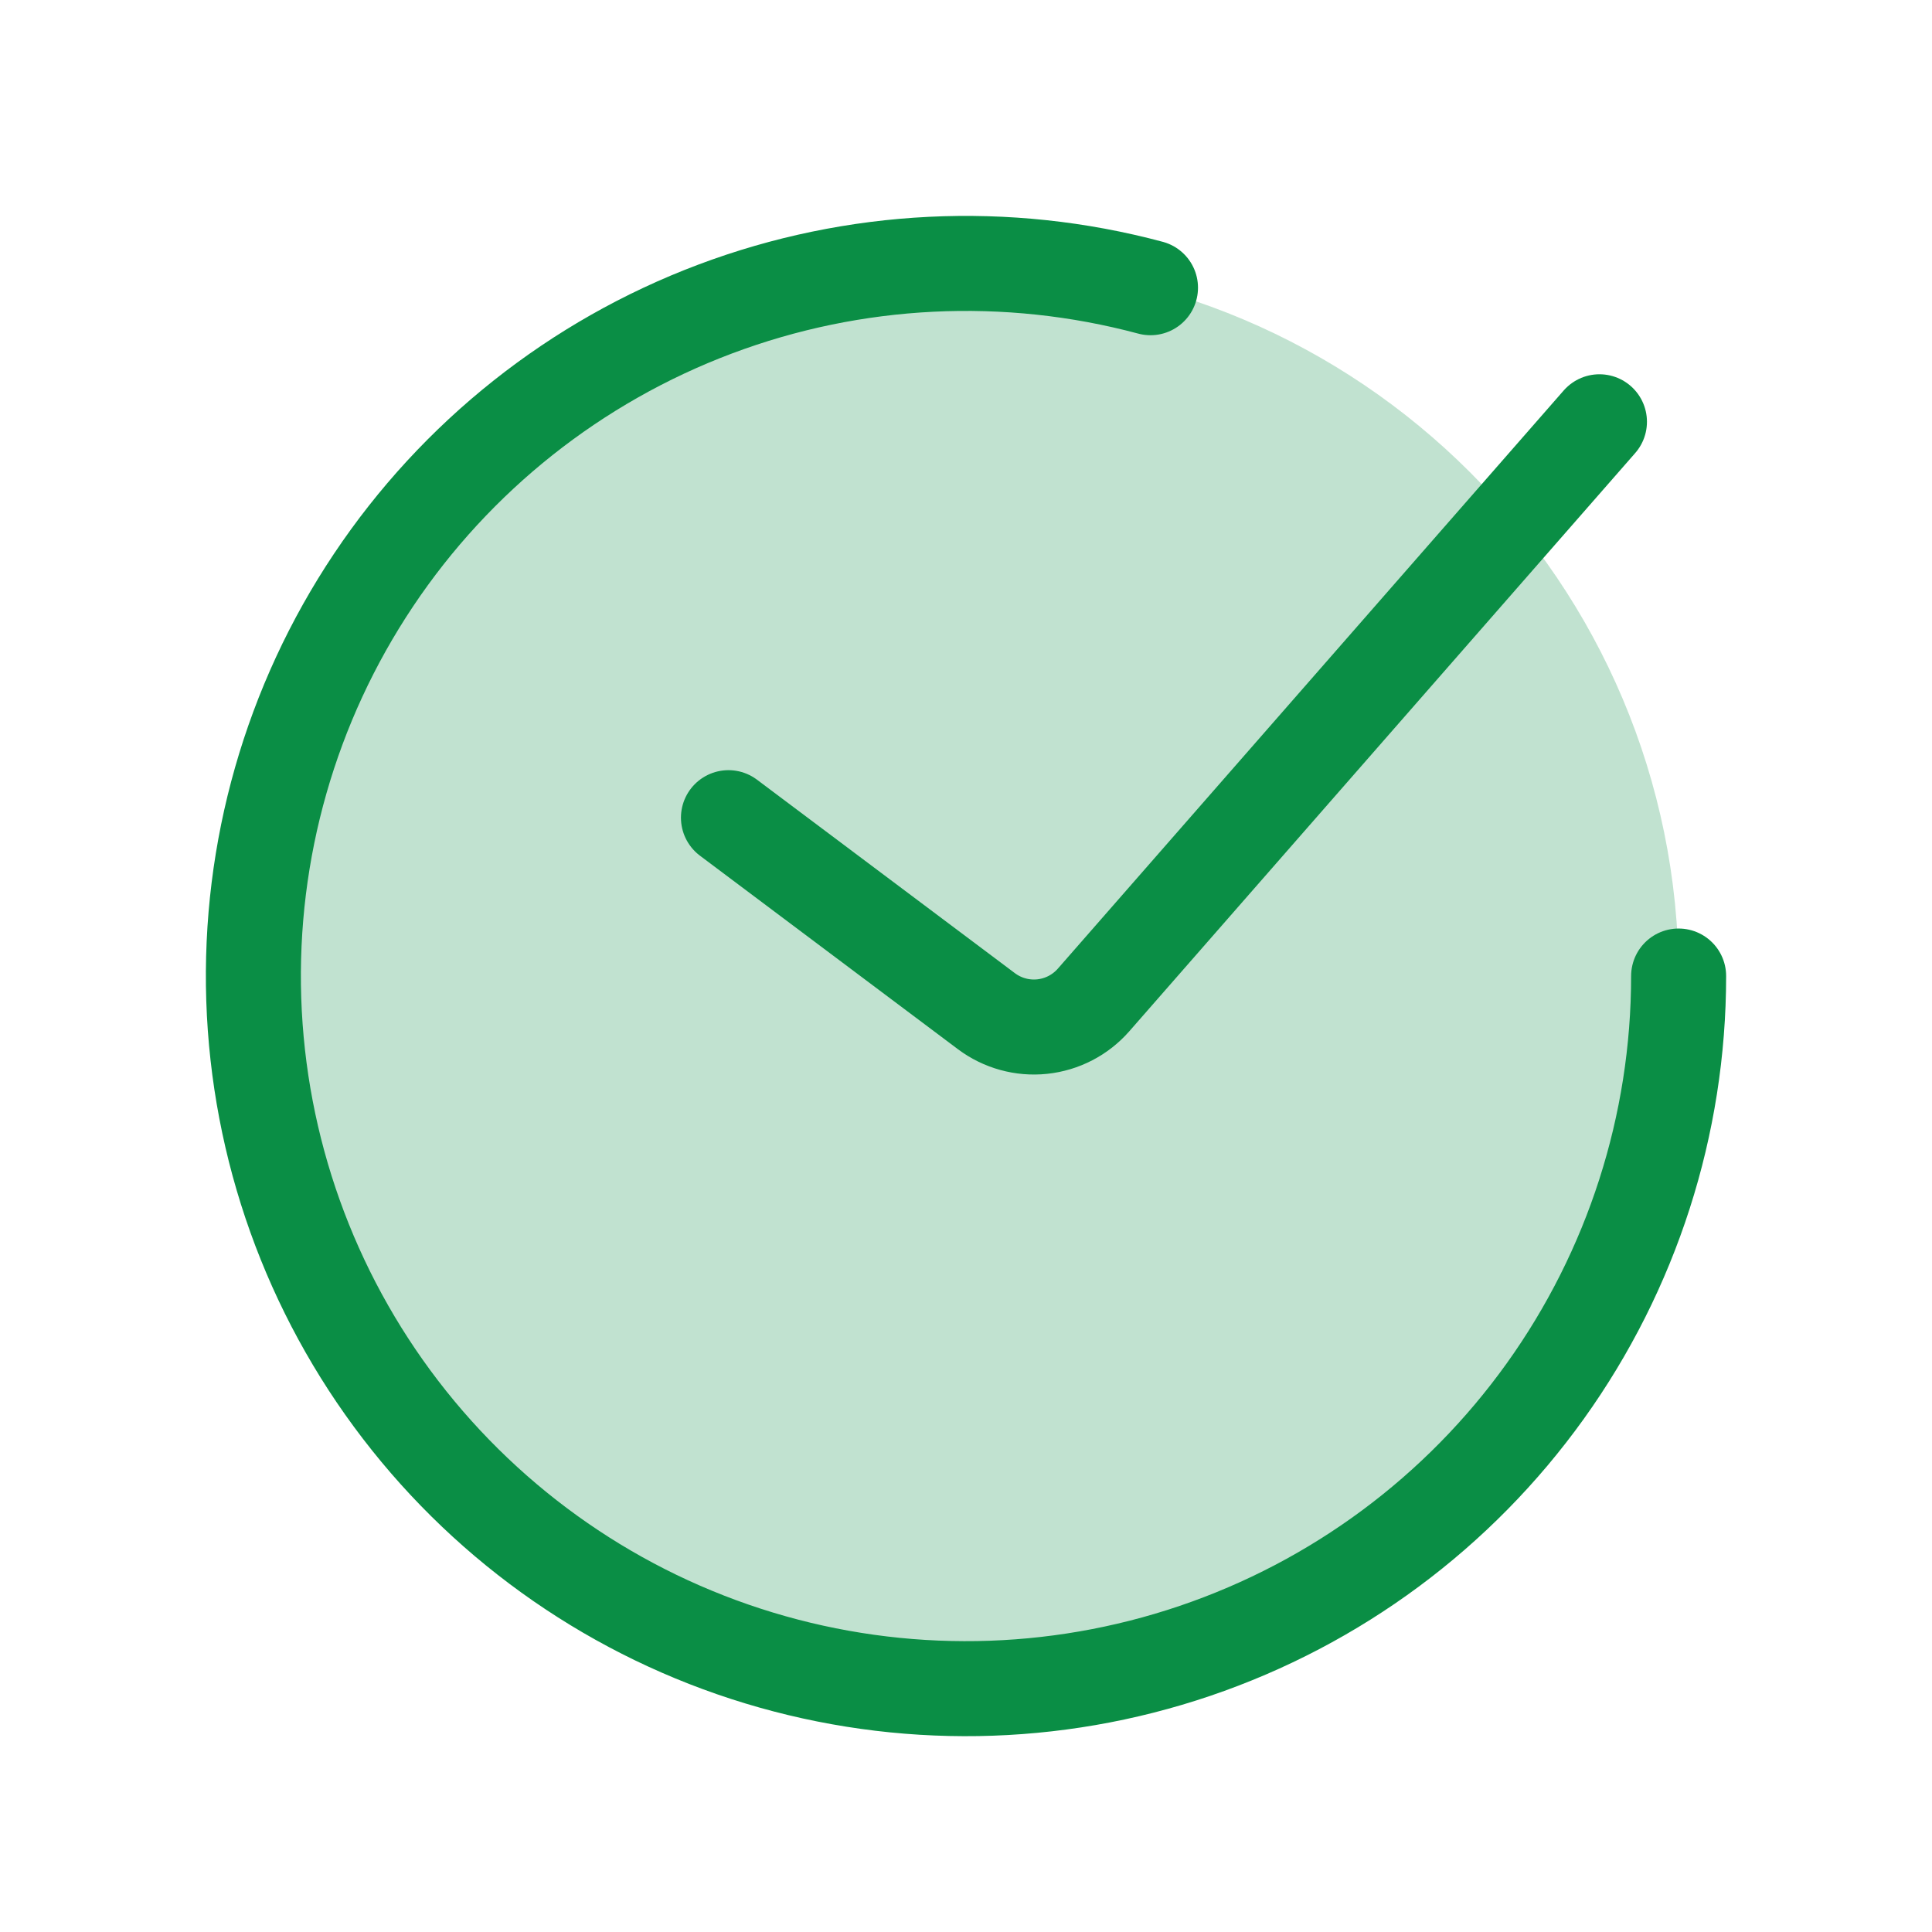<svg width="61" height="61" viewBox="0 0 61 61" fill="none" xmlns="http://www.w3.org/2000/svg">
<path d="M30.5 53.317C42.926 53.317 53 43.243 53 30.817C53 18.39 42.926 8.317 30.5 8.317C18.074 8.317 8 18.39 8 30.817C8 43.243 18.074 53.317 30.5 53.317Z" fill="#0A8E45" fill-opacity="0.25"/>
<path d="M23 25.817L31.145 31.927C31.65 32.305 32.279 32.479 32.906 32.413C33.533 32.347 34.112 32.047 34.528 31.572L50.5 13.317" stroke="#0A8E45" stroke-width="3" stroke-linecap="round"/>
<path d="M53 30.817C53 35.518 51.528 40.102 48.789 43.923C46.051 47.745 42.184 50.612 37.732 52.123C33.281 53.635 28.467 53.713 23.968 52.348C19.469 50.984 15.511 48.244 12.649 44.514C9.787 40.784 8.166 36.252 8.012 31.553C7.858 26.854 9.18 22.225 11.793 18.316C14.405 14.407 18.176 11.415 22.576 9.759C26.976 8.103 31.784 7.867 36.325 9.084" stroke="#0A8E45" stroke-width="3" stroke-linecap="round"/>
</svg>

